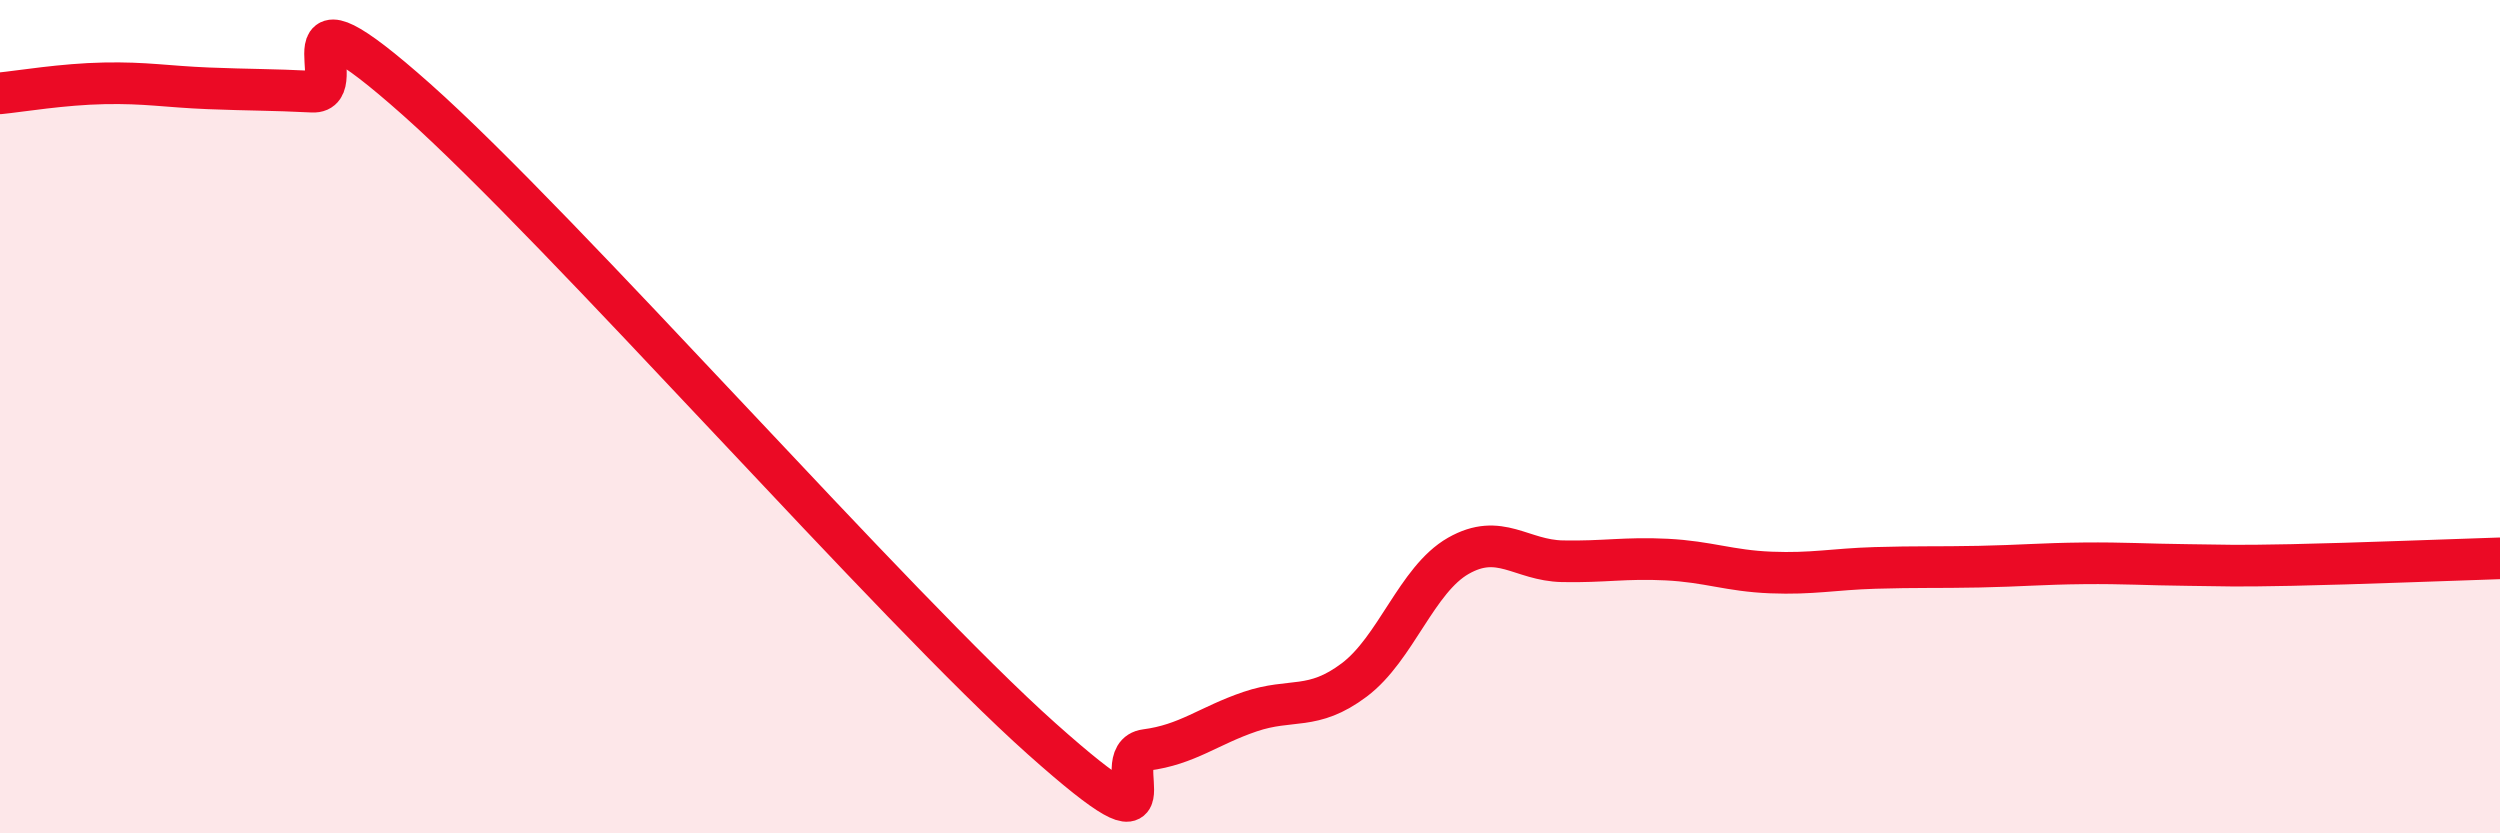 
    <svg width="60" height="20" viewBox="0 0 60 20" xmlns="http://www.w3.org/2000/svg">
      <path
        d="M 0,2.24 C 0.5,2.19 1.5,2.02 2.5,2 C 3.5,1.98 4,2.08 5,2.12 C 6,2.16 6.5,2.15 7.5,2.2 C 8.5,2.25 6.5,-0.72 10,2.39 C 13.5,5.5 21.5,14.61 25,17.73 C 28.5,20.85 26.5,18.13 27.5,18 C 28.5,17.87 29,17.42 30,17.08 C 31,16.74 31.5,17.07 32.5,16.32 C 33.5,15.57 34,13.91 35,13.34 C 36,12.77 36.5,13.45 37.5,13.47 C 38.5,13.49 39,13.38 40,13.43 C 41,13.48 41.5,13.7 42.5,13.74 C 43.5,13.78 44,13.66 45,13.63 C 46,13.6 46.5,13.62 47.5,13.6 C 48.5,13.58 49,13.53 50,13.52 C 51,13.51 51.5,13.55 52.5,13.56 C 53.5,13.57 53.5,13.59 55,13.56 C 56.5,13.53 59,13.43 60,13.4L60 20L0 20Z"
        fill="#EB0A25"
        opacity="0.1"
        stroke-linecap="round"
        stroke-linejoin="round"
      />
      <path
        d="M 0,2.24 C 0.5,2.19 1.5,2.02 2.5,2 C 3.5,1.98 4,2.08 5,2.12 C 6,2.16 6.5,2.15 7.5,2.2 C 8.5,2.25 6.5,-0.72 10,2.39 C 13.5,5.5 21.5,14.61 25,17.73 C 28.5,20.85 26.5,18.13 27.5,18 C 28.5,17.87 29,17.42 30,17.08 C 31,16.74 31.5,17.07 32.5,16.32 C 33.5,15.57 34,13.91 35,13.34 C 36,12.77 36.5,13.45 37.5,13.47 C 38.5,13.49 39,13.38 40,13.43 C 41,13.48 41.5,13.7 42.5,13.74 C 43.5,13.78 44,13.66 45,13.63 C 46,13.6 46.5,13.62 47.5,13.6 C 48.5,13.58 49,13.53 50,13.52 C 51,13.51 51.5,13.55 52.5,13.56 C 53.5,13.57 53.5,13.59 55,13.56 C 56.5,13.53 59,13.43 60,13.4"
        stroke="#EB0A25"
        stroke-width="1"
        fill="none"
        stroke-linecap="round"
        stroke-linejoin="round"
      />
    </svg>
  